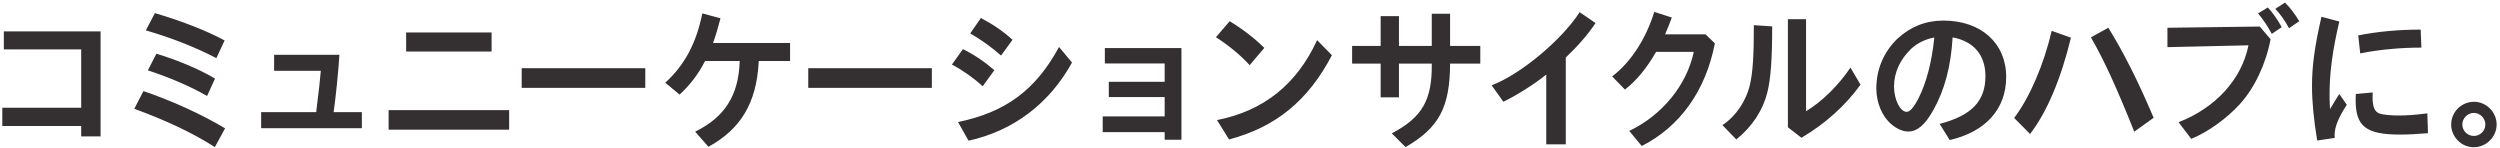 <!DOCTYPE svg PUBLIC "-//W3C//DTD SVG 1.1//EN" "http://www.w3.org/Graphics/SVG/1.1/DTD/svg11.dtd"><svg xmlns="http://www.w3.org/2000/svg" width="557" height="33" viewBox="231 649 557 33" overflow="visible" enable-background="new 231 649 557 33"><g fill="#342F30"><path d="M253.407 679.391h-4.318v-2.312h-17.576v-4.079h17.576v-12.987h-17.236v-4.012h21.554v23.39zM278.87 681.771c-4.896-3.127-10.607-5.847-17.95-8.533l2.04-3.943c6.392 2.176 12.953 5.167 18.188 8.295l-2.278 4.181zm.339-19.82c-4.556-2.38-9.893-4.488-15.707-6.188l2.006-3.842c5.813 1.7 11.423 3.876 15.537 6.085l-1.836 3.945zm-2.073 8.431c-3.57-2.074-8.227-4.08-13.191-5.711l1.904-3.706c4.658 1.394 9.655 3.502 13.055 5.542l-1.768 3.875zM311.621 673.986v3.57h-22.438v-3.57h12.273l.034-.306v-.102c.612-4.896.748-6.119.986-8.805h-10.403v-3.569h14.55c-.271 4.113-.782 9.179-1.292 12.783h6.29zM344.438 673.544v4.352h-26.857v-4.352h26.857zm-3.91-17.304v4.25h-19.038v-4.25h19.038zM374.77 664.195v4.385h-27.538v-4.385h27.538zM400.025 663.039c-.51 8.907-4.012 14.754-11.185 18.664l-2.958-3.366c6.629-3.264 9.689-8.091 9.927-15.741h-7.717c-1.53 2.958-3.365 5.372-5.677 7.479l-3.196-2.652c4.318-3.91 6.901-8.771 8.261-15.434l4.045 1.088c-.612 2.346-1.02 3.706-1.666 5.507h17.168v4.011h-6.97l-.032.444zM438.618 664.195v4.385h-27.538v-4.385h27.538zM449.956 668.207c-2.04-1.836-4.487-3.57-6.867-4.828l2.448-3.434c2.448 1.19 4.896 2.855 7.003 4.691l-2.584 3.571zm-5.508 7.988c10.641-2.209 17.304-7.139 22.505-16.726l2.89 3.468c-5.032 9.145-13.089 15.23-23.05 17.406l-2.345-4.148zm9.587-14.822c-2.04-1.802-4.386-3.501-6.867-4.93l2.379-3.434c2.822 1.496 5.134 3.094 7.038 4.862l-2.55 3.502zM494.225 680.139h-3.739v-1.7h-13.803v-3.502h13.803v-4.317h-12.443v-3.399h12.443v-4.08h-13.327v-3.434h17.066v20.432zM509.424 663.515c-1.972-2.176-4.726-4.453-7.513-6.221l3.06-3.57c2.822 1.7 5.609 3.842 7.717 5.95l-3.264 3.841zm-7.275 12.238c10.369-2.04 17.781-7.955 22.302-17.814l3.297 3.366c-5.27 10.097-12.51 16.012-22.913 18.766l-2.686-4.318zM549.999 652.058h4.079v7.173h6.732v3.943h-6.732c-.033 9.723-2.48 14.312-9.926 18.596l-3.061-3.06c6.799-3.57 9.01-7.445 8.907-15.537h-7.31v7.513h-4.079v-7.513h-6.357v-3.943h6.357v-6.629h4.079v6.629h7.31v-7.172zM579.858 681.159h-4.352v-15.537c-2.821 2.244-6.493 4.556-9.554 6.051l-2.617-3.671c6.323-2.346 15.57-10.029 19.616-16.285l3.536 2.414c-1.666 2.516-3.91 5.1-6.63 7.683v19.345zM610.994 656.647l2.074 2.006c-2.006 10.505-7.752 18.562-16.285 22.88l-2.787-3.366c7.309-3.468 12.816-10.199 14.381-17.61h-8.397c-2.073 3.604-4.352 6.391-6.936 8.397l-2.855-2.923c4.147-3.162 7.513-8.33 9.383-14.381l3.909 1.258c-.578 1.564-.883 2.312-1.496 3.74h9.009zM614.758 676.875c3.025-2.006 5.303-5.372 6.152-9.111.611-2.72.85-6.324.85-13.157l4.08.272c0 7.207-.307 11.593-1.055 14.618-1.02 4.114-3.434 7.751-6.936 10.573l-3.091-3.195zm18.629-23.593v20.5c3.57-2.142 7.275-5.813 9.893-9.723l2.244 3.808c-3.365 4.658-7.818 8.669-13.156 11.831l-3.025-2.346v-24.07h4.044zM663.154 676.604c7.141-1.87 10.199-5.065 10.199-10.641 0-4.691-2.584-7.751-7.309-8.635-.375 6.425-1.768 11.661-4.25 16.114-1.869 3.366-3.604 4.861-5.643 4.861-1.191 0-2.516-.578-3.773-1.632-2.041-1.734-3.332-4.793-3.332-7.955 0-4.25 1.631-8.125 4.691-11.083 2.957-2.72 6.322-4.045 10.268-4.045 8.361 0 13.973 5.031 13.973 12.545 0 7.139-4.523 12.205-12.58 14.074l-2.244-3.603zm-10.164-8.33c0 2.89 1.359 5.644 2.822 5.644.713 0 1.562-.952 2.617-2.992 1.768-3.468 2.992-8.125 3.535-13.565-1.971.34-3.807 1.258-5.168 2.516-2.515 2.448-3.806 5.338-3.806 8.397zM679.758 675.278c3.469-4.59 6.596-11.865 8.363-19.412l4.283 1.53c-2.209 9.179-5.404 16.692-9.109 21.452l-3.537-3.57zm26.756 3.059c-3.977-9.961-6.834-16.148-9.654-21.01l3.875-2.142c3.23 5.167 6.664 11.933 10.098 20.058l-4.319 3.094zM736.885 657.735c-1.053 5.542-3.568 10.845-6.832 14.449-2.924 3.229-7.207 6.289-10.846 7.751l-2.82-3.706c8.26-3.196 14.074-9.587 15.57-17.134l-18.053.408v-4.318l20.568-.272 2.413 2.822zm.273-1.19c-.953-1.768-2.041-3.366-3.061-4.555l2.176-1.326c1.02 1.088 2.107 2.584 3.094 4.386l-2.209 1.495zm3.842-1.257c-.918-1.7-2.041-3.264-3.061-4.317l2.143-1.394c1.088 1.02 2.209 2.516 3.195 4.147l-2.277 1.564zM747.27 680.309c-.783-4.793-1.156-8.601-1.156-12.205 0-4.386.578-8.703 2.107-15.367l3.977 1.054c-1.529 6.493-2.176 11.423-2.176 16.352 0 1.02.035 1.734.104 3.162.748-1.258 1.496-2.481 2.072-3.365l1.666 2.414c-1.836 2.788-2.719 4.963-2.719 6.731 0 .17 0 .34.033.646l-3.908.578zm24.681-1.632c-2.482.204-4.455.306-6.188.306-7.582 0-9.928-1.802-9.928-7.649 0-.306 0-.782.033-1.394l3.773-.34c-.033.544-.033.85-.033 1.054 0 2.209.477 3.297 1.633 3.671.68.238 2.48.408 4.182.408 1.938 0 3.773-.136 6.391-.476l.137 4.42zm-15.537-21.791c4.25-.85 9.043-1.292 13.904-1.292l.17 4.012c-4.691 0-9.451.442-13.633 1.292l-.441-4.012zM787.252 676.739c0 2.754-2.312 5.066-5.1 5.066-2.754 0-5.031-2.312-5.031-5.066 0-2.788 2.277-5.065 5.1-5.065 2.718 0 5.031 2.312 5.031 5.065zm-7.648 0c0 1.394 1.154 2.55 2.584 2.55 1.393 0 2.549-1.156 2.549-2.55s-1.189-2.583-2.549-2.583c-1.395 0-2.584 1.19-2.584 2.583z"/></g><rect x="231" y="649" width="557" height="33" fill="none"/></svg>